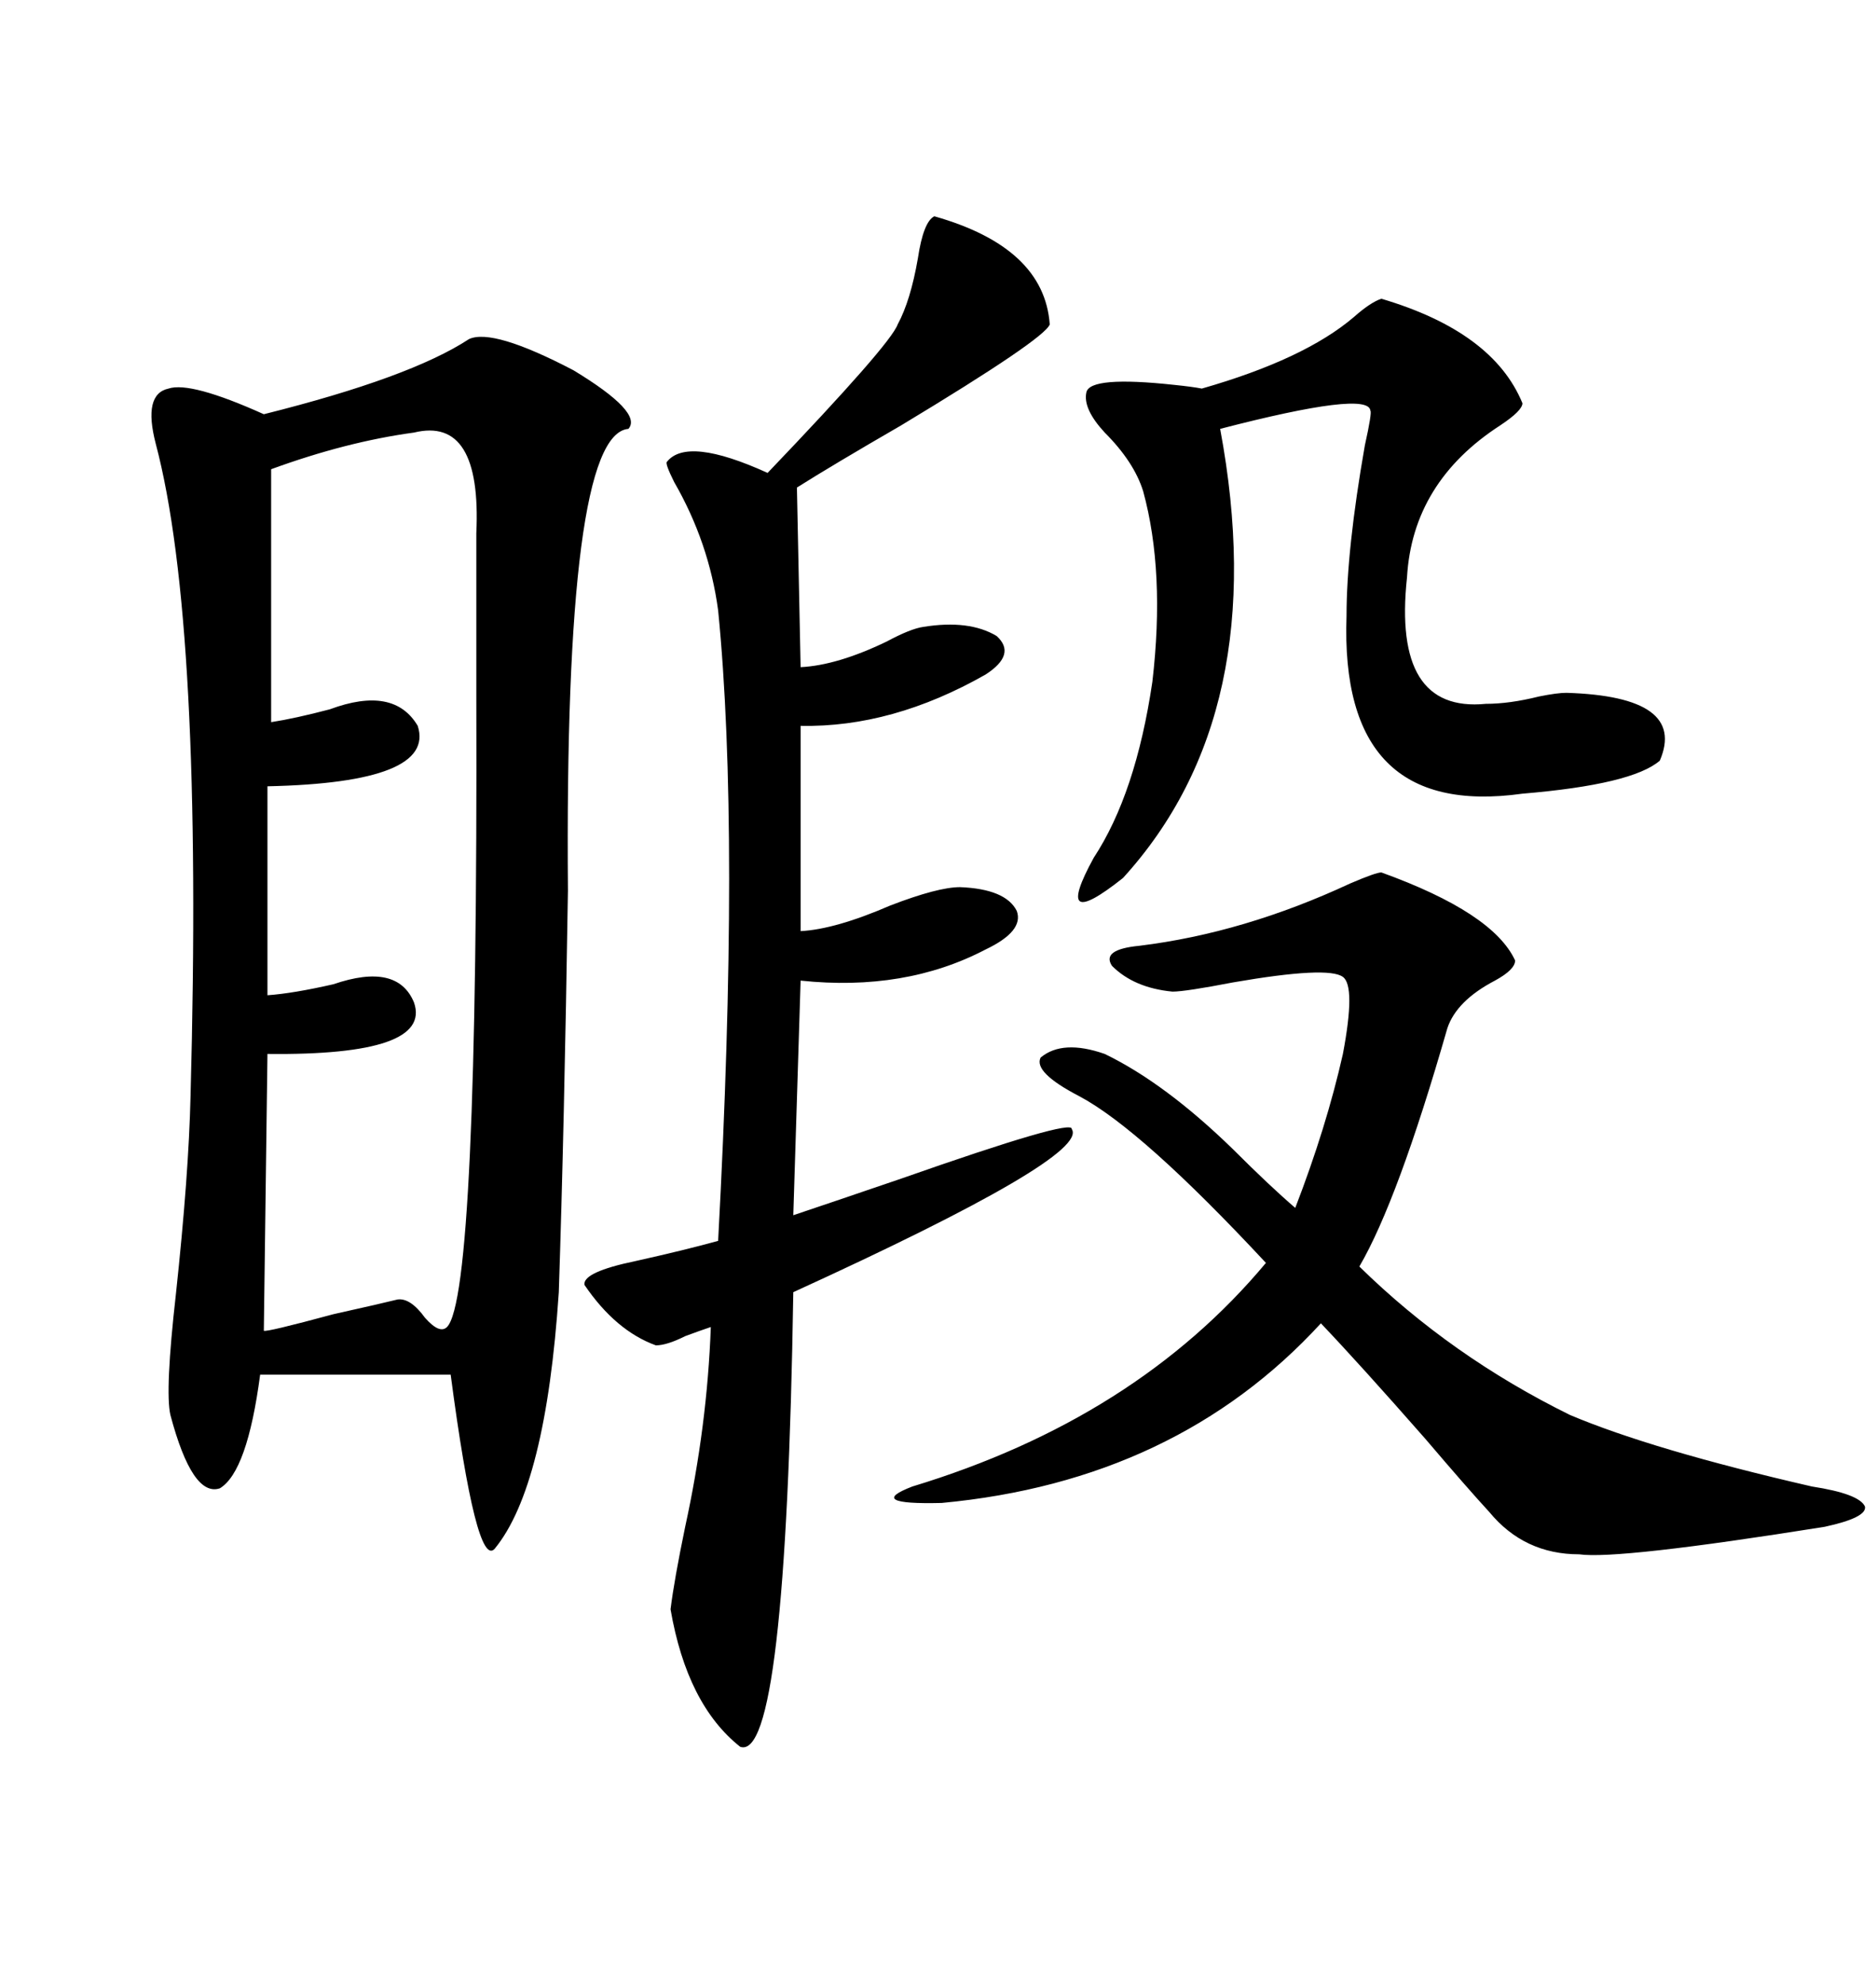<svg xmlns="http://www.w3.org/2000/svg" xmlns:xlink="http://www.w3.org/1999/xlink" width="300" height="317.285"><path d="M75 54.20L75 54.20Q78.81 52.44 91.70 59.18L91.70 59.18Q102.83 65.92 100.49 68.55L100.49 68.55Q90.23 69.43 90.82 142.38L90.82 142.38Q90.23 180.47 89.36 206.54L89.36 206.54Q87.30 237.60 79.10 247.56L79.10 247.56Q76.17 250.78 72.07 219.73L72.07 219.73L41.60 219.73Q39.55 235.25 35.16 237.89L35.16 237.89Q30.76 239.36 27.25 226.17L27.25 226.17Q26.37 222.36 28.13 206.84L28.13 206.84Q30.18 187.79 30.47 175.20L30.47 175.20Q32.52 99.61 24.90 70.90L24.90 70.90Q22.85 62.99 26.95 62.11L26.95 62.11Q30.47 60.94 42.19 66.21L42.19 66.21Q65.63 60.35 75 54.20ZM149.41 34.57L149.41 34.57Q166.99 39.55 167.87 51.86L167.87 51.86Q166.99 54.20 144.14 67.97L144.14 67.97Q133.01 74.41 127.44 77.93L127.44 77.93L128.03 106.64Q133.89 106.35 141.80 102.54L141.80 102.54Q145.61 100.49 147.66 100.20L147.66 100.20Q154.98 99.02 159.38 101.66L159.38 101.66Q162.60 104.59 157.62 107.81L157.62 107.81Q142.68 116.31 128.03 116.02L128.03 116.02L128.03 148.83Q133.59 148.54 142.38 144.73L142.38 144.73Q150 141.80 153.52 141.80L153.52 141.80Q160.84 142.09 162.60 145.61L162.60 145.61Q163.77 148.83 157.62 151.76L157.62 151.76Q144.73 158.50 128.03 156.74L128.03 156.74L126.86 194.24Q132.13 192.48 144.14 188.38L144.14 188.38Q171.68 178.71 171.39 180.47L171.39 180.47Q174.32 184.86 126.86 206.54L126.86 206.54Q125.68 281.84 118.36 279.20L118.36 279.20Q109.86 272.46 107.23 257.23L107.23 257.23Q107.81 252.54 109.57 244.04L109.57 244.04Q113.09 227.93 113.67 212.11L113.67 212.11Q111.91 212.70 109.57 213.57L109.57 213.57Q106.64 215.04 104.88 215.04L104.88 215.04Q98.44 212.70 93.46 205.37L93.46 205.37Q93.16 203.32 101.66 201.56L101.66 201.56Q109.57 199.80 114.84 198.34L114.84 198.34Q118.36 133.01 114.84 97.56L114.84 97.56Q113.38 86.72 107.81 77.05L107.81 77.05Q106.35 74.12 106.64 73.83L106.64 73.83Q109.86 69.73 122.75 75.59L122.75 75.59Q142.38 55.08 143.55 51.86L143.55 51.86Q145.61 48.05 146.78 41.31L146.78 41.31Q147.66 35.45 149.41 34.57ZM66.21 69.14L66.21 69.14Q55.37 70.61 43.36 75L43.36 75L43.36 115.43Q47.17 114.84 52.73 113.38L52.73 113.38Q62.99 109.57 66.80 116.02L66.80 116.02Q69.73 125.10 42.77 125.68L42.77 125.68L42.77 159.08Q46.88 158.79 53.32 157.32L53.32 157.32Q63.57 153.81 66.21 160.25L66.21 160.25Q69.14 168.75 42.77 168.46L42.77 168.46L42.19 212.70Q42.48 212.99 53.32 210.06L53.32 210.06Q61.23 208.30 63.57 207.71L63.57 207.71Q65.63 207.42 67.97 210.64L67.97 210.64Q70.31 213.28 71.48 212.11L71.48 212.11Q76.46 207.13 76.17 111.33L76.17 111.33Q76.17 90.23 76.17 85.25L76.17 85.25Q77.05 66.50 66.21 69.14ZM220.90 139.45L220.90 139.45Q238.77 145.90 242.29 153.52L242.29 153.52Q242.29 154.98 239.06 156.74L239.06 156.74Q232.91 159.96 231.45 164.36L231.45 164.36Q223.54 191.89 217.38 202.44L217.38 202.44Q232.03 216.80 251.07 226.17L251.07 226.17Q264.26 231.74 289.75 237.60L289.75 237.60Q297.36 238.77 298.24 240.82L298.24 240.82Q298.54 242.58 291.80 244.04L291.80 244.04Q258.69 249.32 252.54 248.44L252.54 248.44Q243.75 248.44 238.18 241.70L238.18 241.70Q234.67 237.89 227.93 229.98L227.93 229.98Q217.38 217.97 211.23 211.52L211.23 211.52Q188.09 236.72 150.59 240.23L150.59 240.23Q138.28 240.53 145.90 237.60L145.90 237.60Q181.64 226.76 202.44 201.86L202.44 201.86Q182.52 180.47 172.56 175.20L172.56 175.20Q165.23 171.39 166.41 169.04L166.41 169.04Q169.92 166.11 176.66 168.46L176.66 168.46Q186.33 173.14 197.17 183.69L197.17 183.69Q203.03 189.55 207.13 193.07L207.13 193.07Q212.11 180.18 214.75 168.46L214.75 168.46Q216.80 157.62 214.75 156.15L214.75 156.15Q212.40 154.39 197.17 157.03L197.17 157.03Q189.55 158.50 187.50 158.50L187.50 158.50Q181.35 157.91 177.83 154.39L177.83 154.39Q176.07 151.76 182.23 151.17L182.23 151.17Q198.93 149.12 215.92 141.21L215.92 141.21Q220.02 139.45 220.90 139.45ZM220.90 47.75L220.90 47.75Q238.77 53.03 243.46 64.45L243.46 64.45Q243.46 65.63 239.94 67.97L239.94 67.97Q225.88 77.05 225 92.29L225 92.29Q222.66 113.96 237.60 112.50L237.60 112.50Q241.41 112.50 246.09 111.33L246.09 111.33Q249.02 110.74 250.49 110.74L250.49 110.74Q269.82 111.33 265.43 121.58L265.43 121.58Q261.04 125.39 243.46 126.86L243.46 126.86Q214.16 130.96 215.33 98.44L215.33 98.44Q215.33 87.89 218.26 71.19L218.26 71.19Q219.43 65.92 219.14 65.63L219.14 65.63Q218.85 62.40 195.12 68.55L195.12 68.55Q203.61 113.96 179.59 140.33L179.59 140.33Q168.16 149.41 174.90 137.11L174.90 137.11Q181.64 126.86 184.28 108.98L184.28 108.98Q186.33 91.41 182.81 78.52L182.81 78.52Q181.35 73.83 176.66 69.14L176.66 69.14Q173.14 65.33 173.73 62.70L173.73 62.70Q174.32 60.06 187.79 61.52L187.79 61.52Q190.72 61.82 192.19 62.11L192.19 62.11Q208.59 57.42 216.50 50.68L216.50 50.68Q219.14 48.34 220.90 47.75Z"/></svg>
